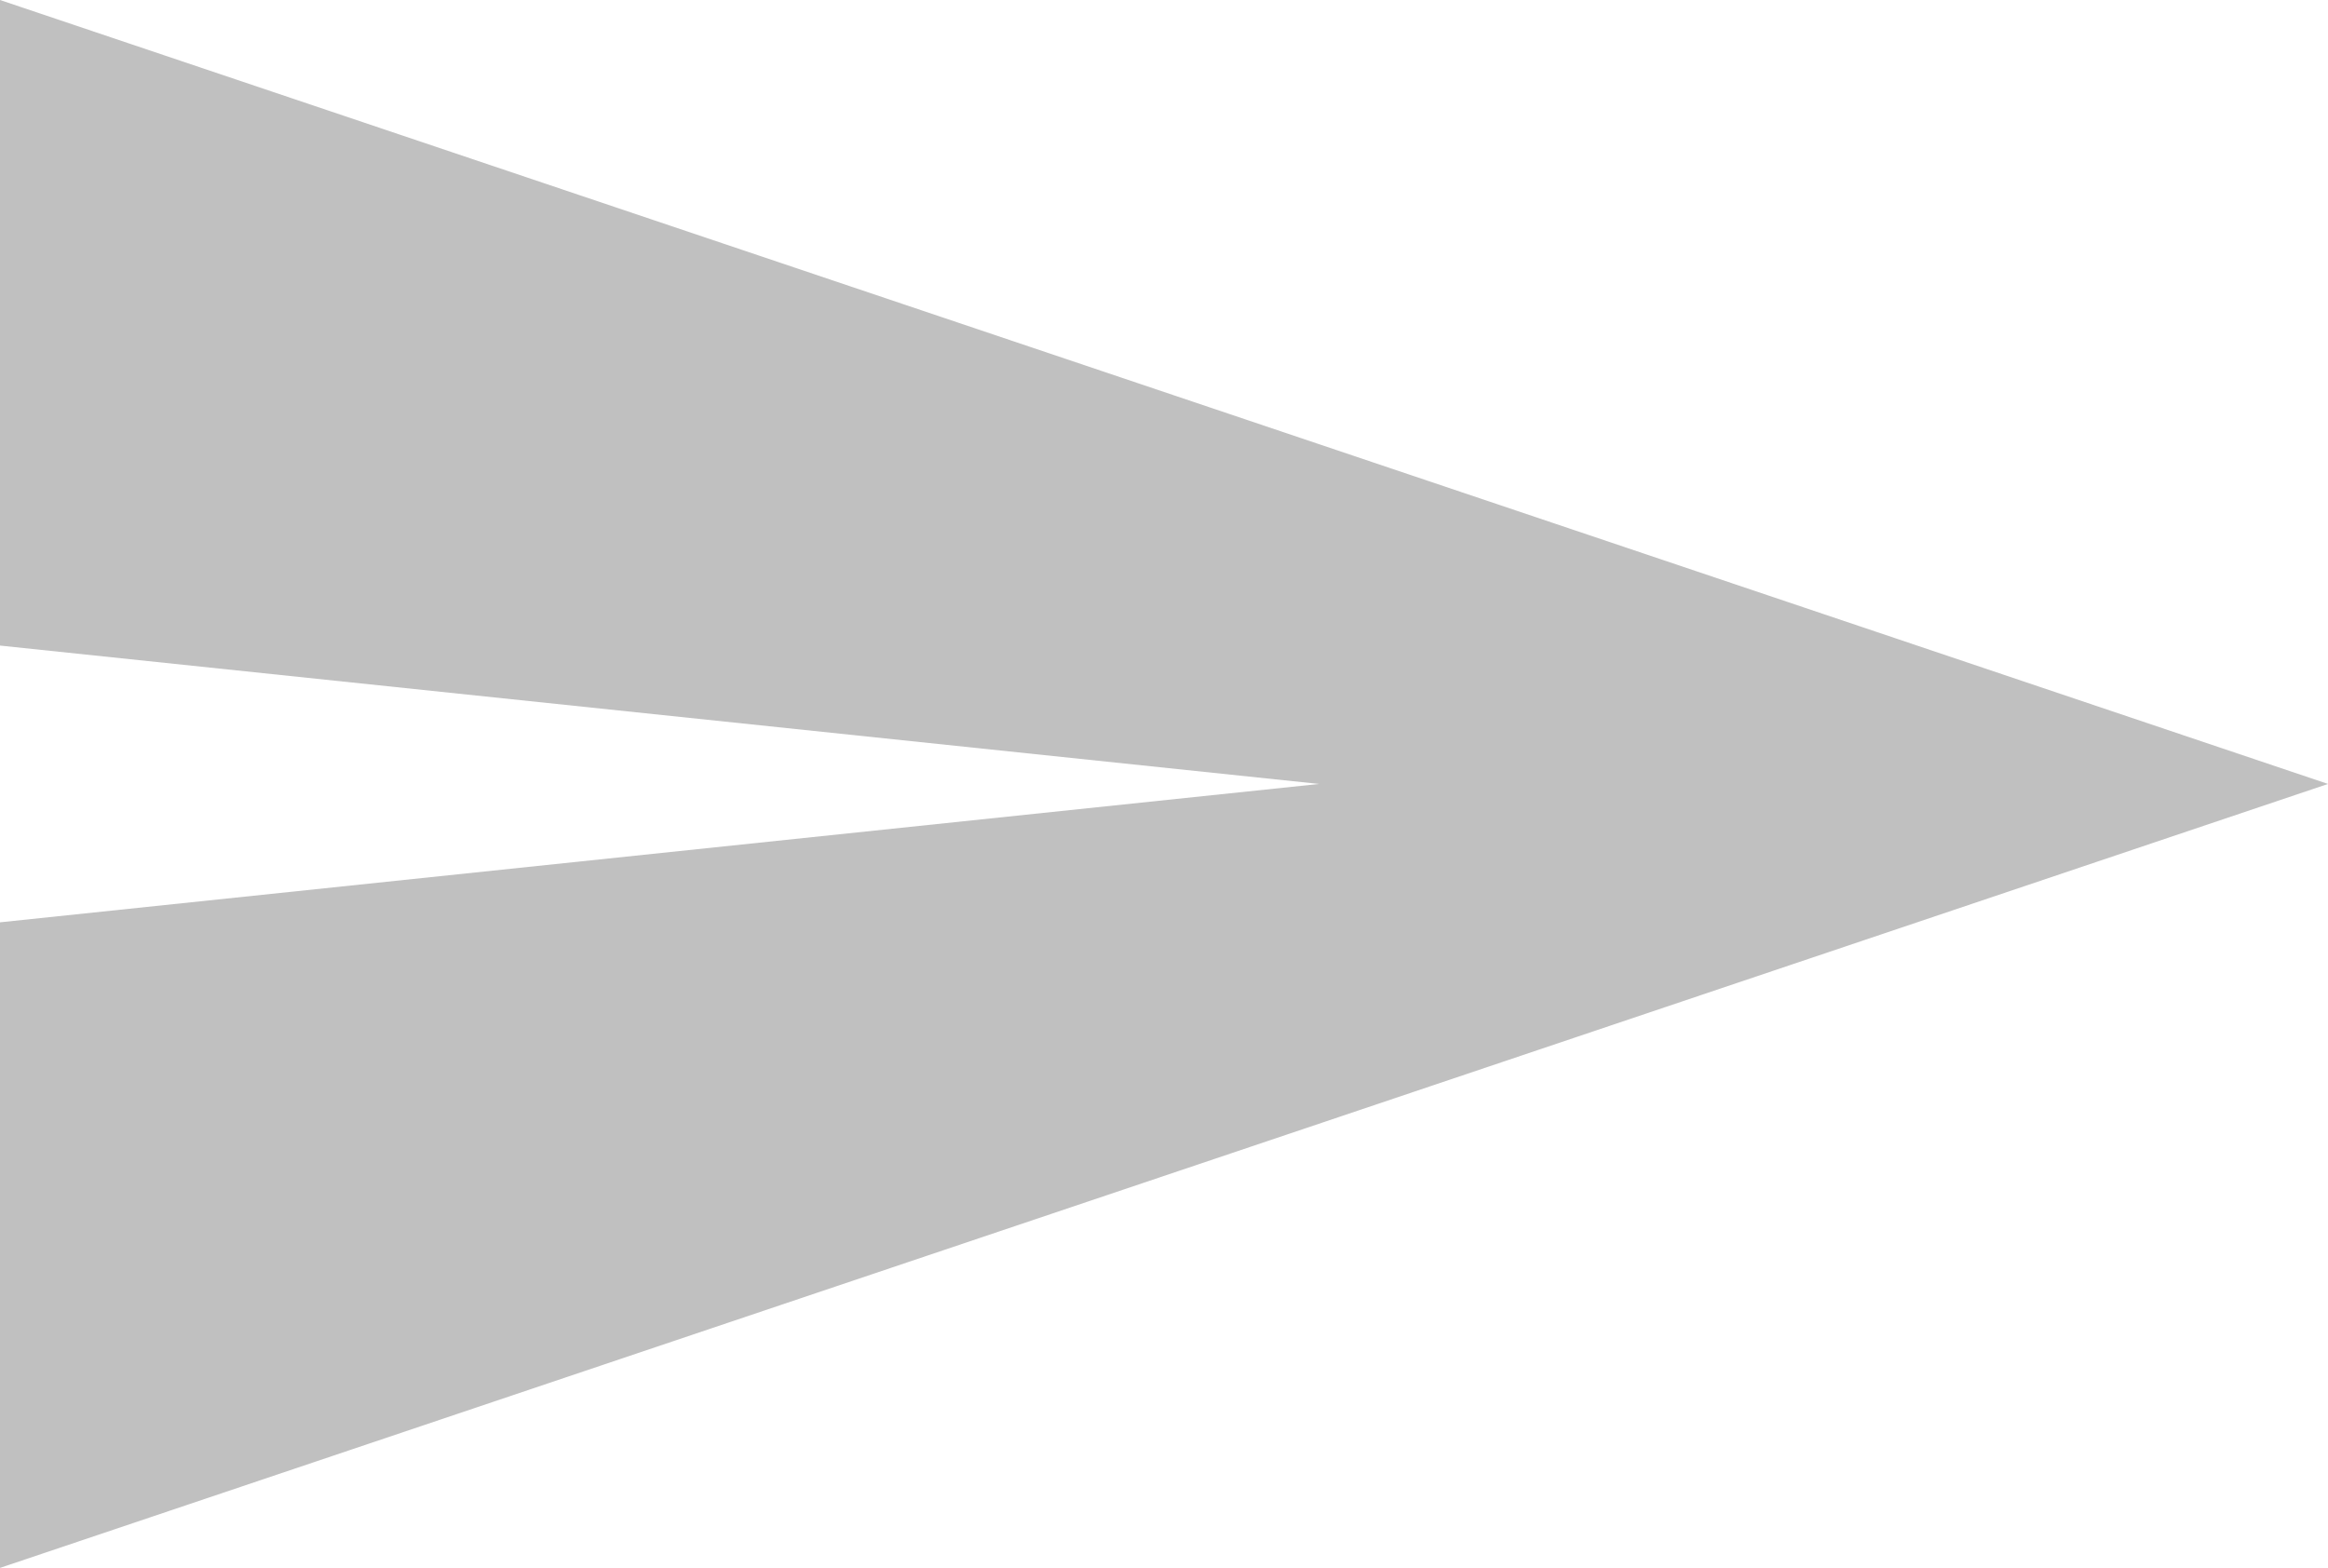 <?xml version="1.0" encoding="UTF-8" standalone="no"?>
<svg
   version="1.1"
   width="252.072"
   height="169.785"
   viewBox="0 0 252.072 169.785"
   xml:space="preserve"
   id="svg8"
   sodipodi:docname="mail.svg"
   inkscape:version="1.1 (c4e8f9e, 2021-05-24)"
   xmlns:inkscape="http://www.inkscape.org/namespaces/inkscape"
   xmlns:sodipodi="http://sodipodi.sourceforge.net/DTD/sodipodi-0.dtd"
   xmlns="http://www.w3.org/2000/svg"
   xmlns:svg="http://www.w3.org/2000/svg"><defs
   id="defs12" /><sodipodi:namedview
   id="namedview10"
   pagecolor="#505050"
   bordercolor="#ffffff"
   borderopacity="1"
   inkscape:pageshadow="0"
   inkscape:pageopacity="0"
   inkscape:pagecheckerboard="1"
   showgrid="false"
   inkscape:zoom="2.1953125"
   inkscape:cx="120.71174"
   inkscape:cy="190.86121"
   inkscape:window-width="1366"
   inkscape:window-height="707"
   inkscape:window-x="0"
   inkscape:window-y="27"
   inkscape:window-maximized="1"
   inkscape:current-layer="svg8" />
<g
   transform="matrix(0.72,0,0,0.72,126.036,84.892)"
   id="g6"
   style="fill:#c0c0c0;fill-opacity:1">
	<g
   style="opacity:1;fill:#c0c0c0;fill-rule:nonzero;stroke:none;stroke-width:0;stroke-linecap:butt;stroke-linejoin:miter;stroke-miterlimit:10;stroke-dasharray:none;fill-opacity:1"
   transform="matrix(3.89,0,0,3.89,-175.05,-175.05)"
   id="g4">
	<polygon
   points="90,45 0,14.69 0,39.65 51,45 0,50.35 0,75.31 "
   style="opacity:1;fill:#c0c0c0;fill-rule:nonzero;stroke:none;stroke-width:1;stroke-linecap:butt;stroke-linejoin:miter;stroke-miterlimit:10;stroke-dasharray:none;fill-opacity:1"
   id="polygon2" />
</g>
</g>
</svg>

